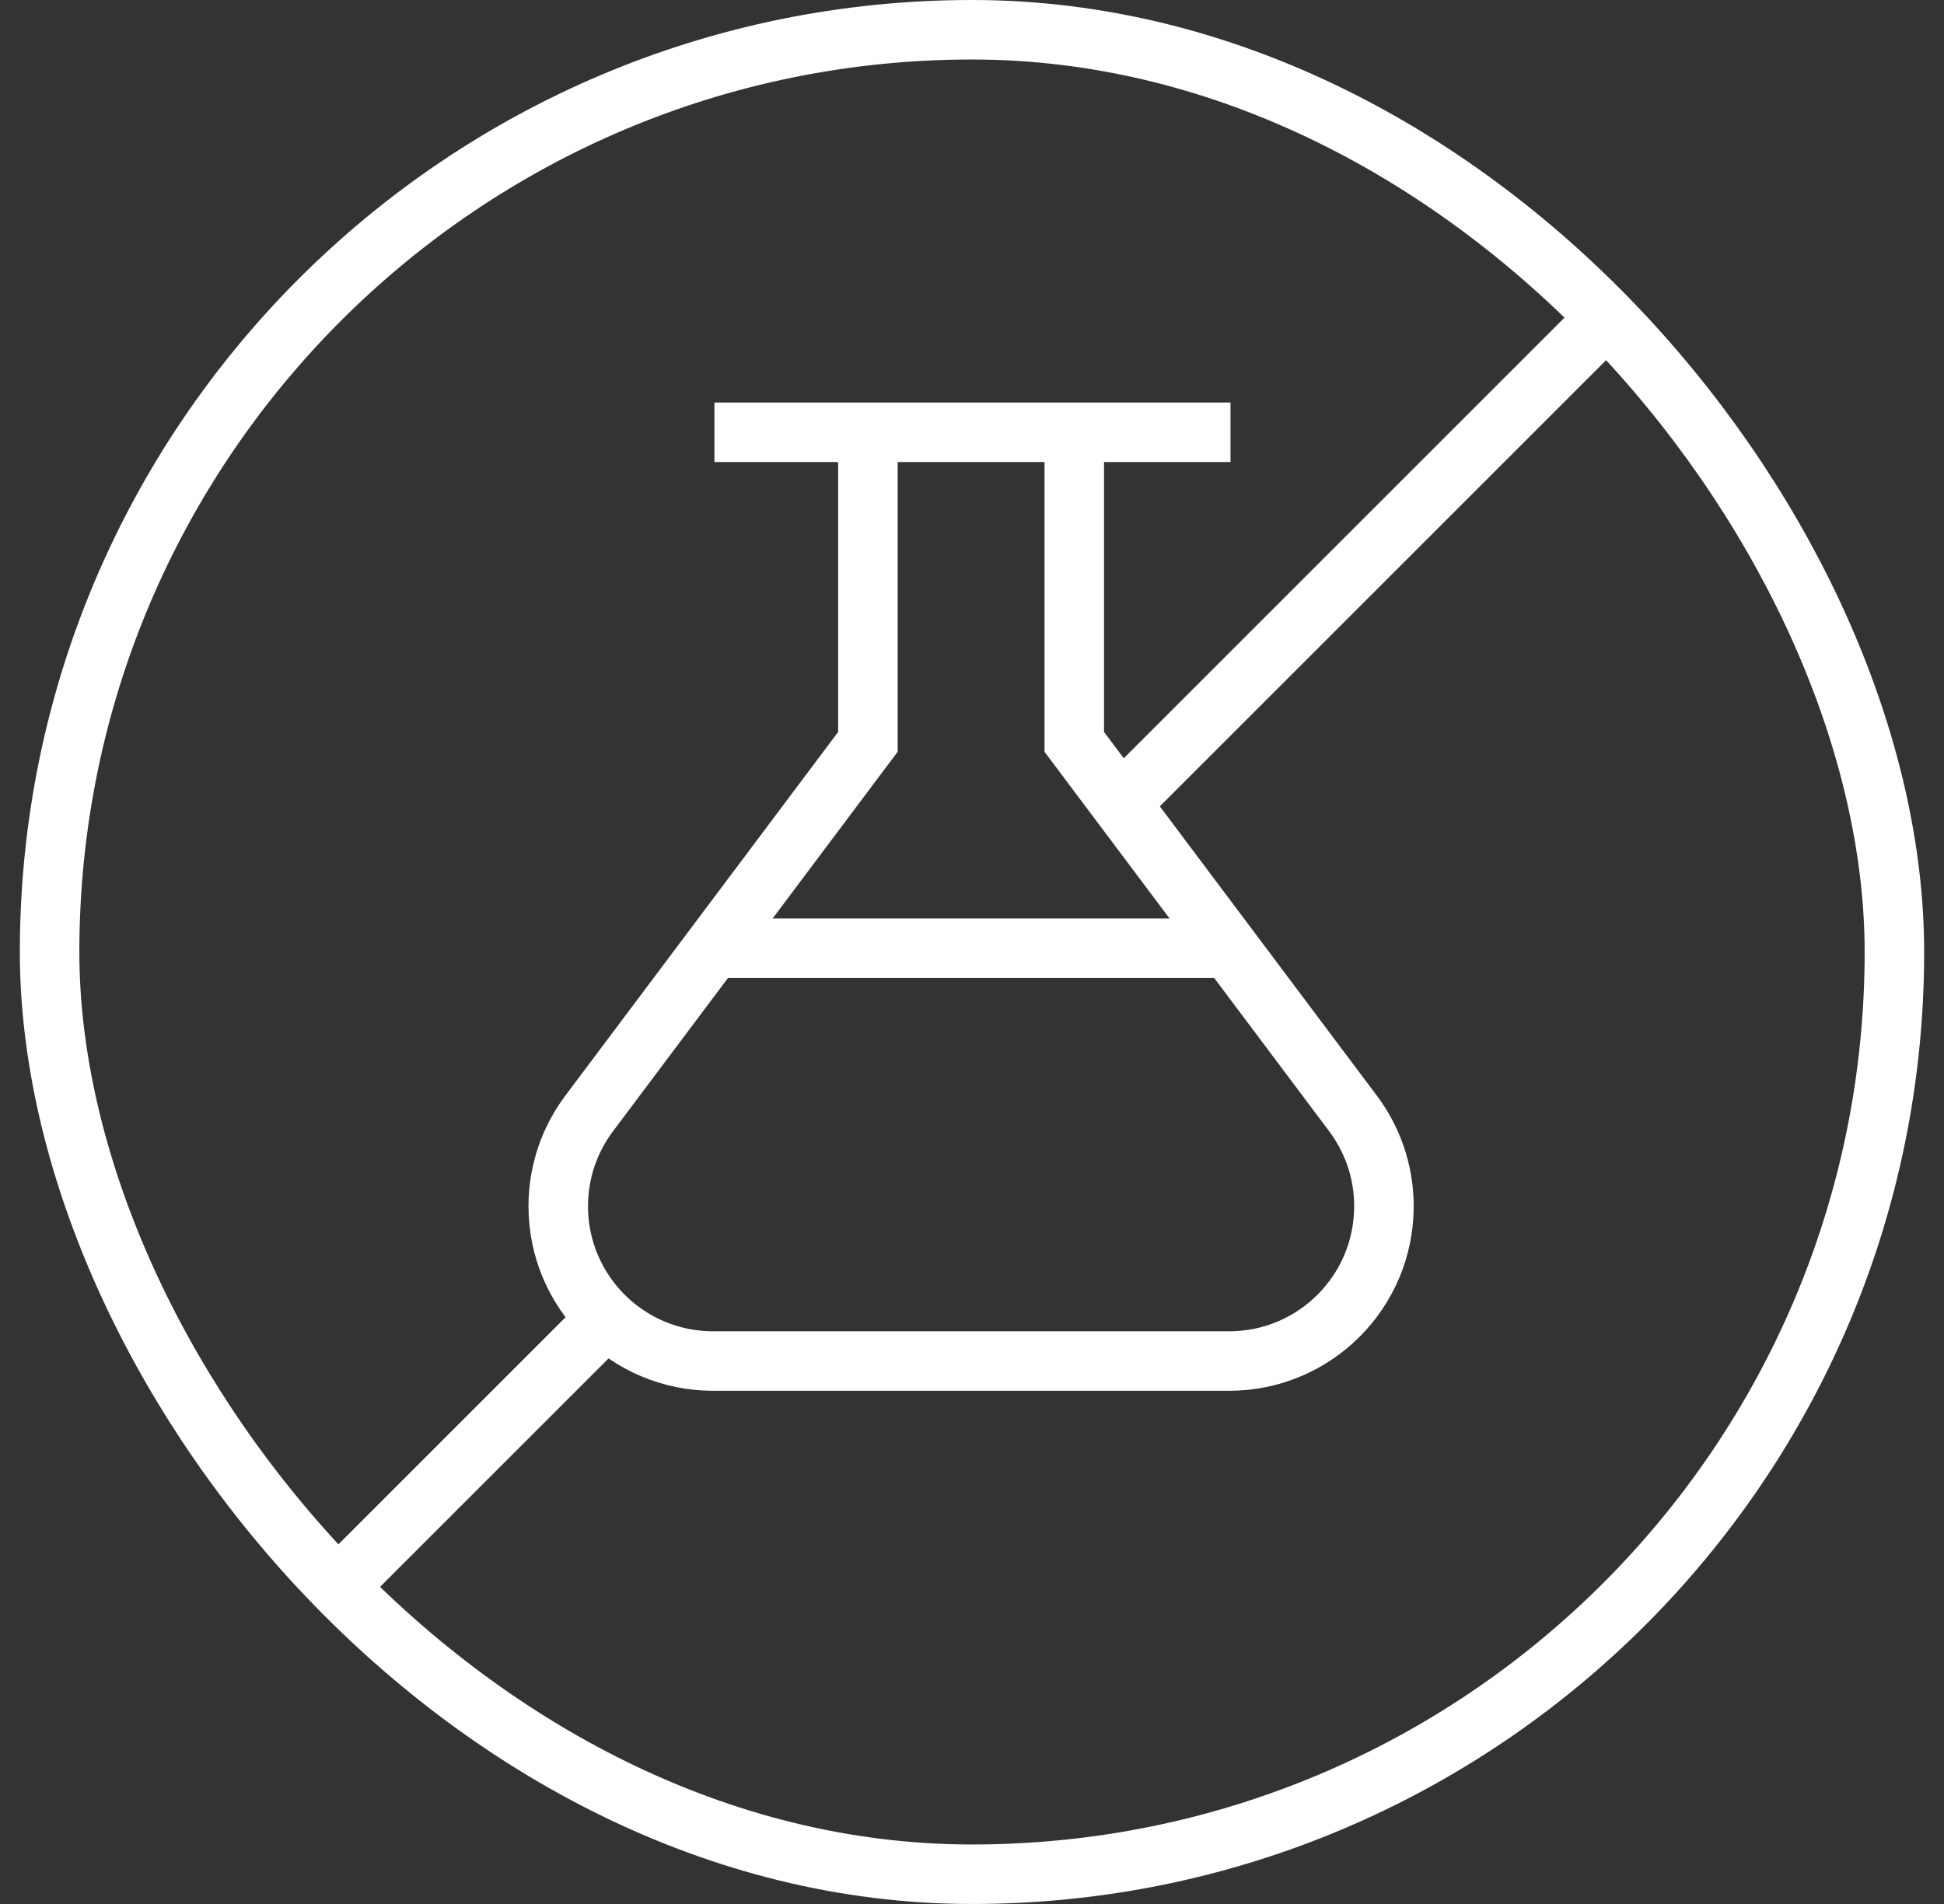<svg xmlns="http://www.w3.org/2000/svg" width="49" height="48" fill="none" stroke="#fff" stroke-width="1.5" xmlns:v="https://vecta.io/nano"><rect width="100%" height="100%" fill="#333333" stroke="none"/><rect x="1.25" y=".75" width="46.5" height="46.5" rx="23.25"/><g stroke-miterlimit="10"><path d="M18.008 10.898h13.008"/><path d="M27.078 10.898v7.805l7.026 9.368c.489.652.779 1.462.779 2.339 0 2.155-1.747 3.902-3.902 3.902H17.973c-2.155 0-3.902-1.747-3.902-3.902 0-.878.29-1.687.779-2.339l7.026-9.368v-7.805M40.412 8.09L28.52 19.982"/><path d="M15.477 33.047l-6.891 6.891m9.422-16.032h13.008"/></g></svg>